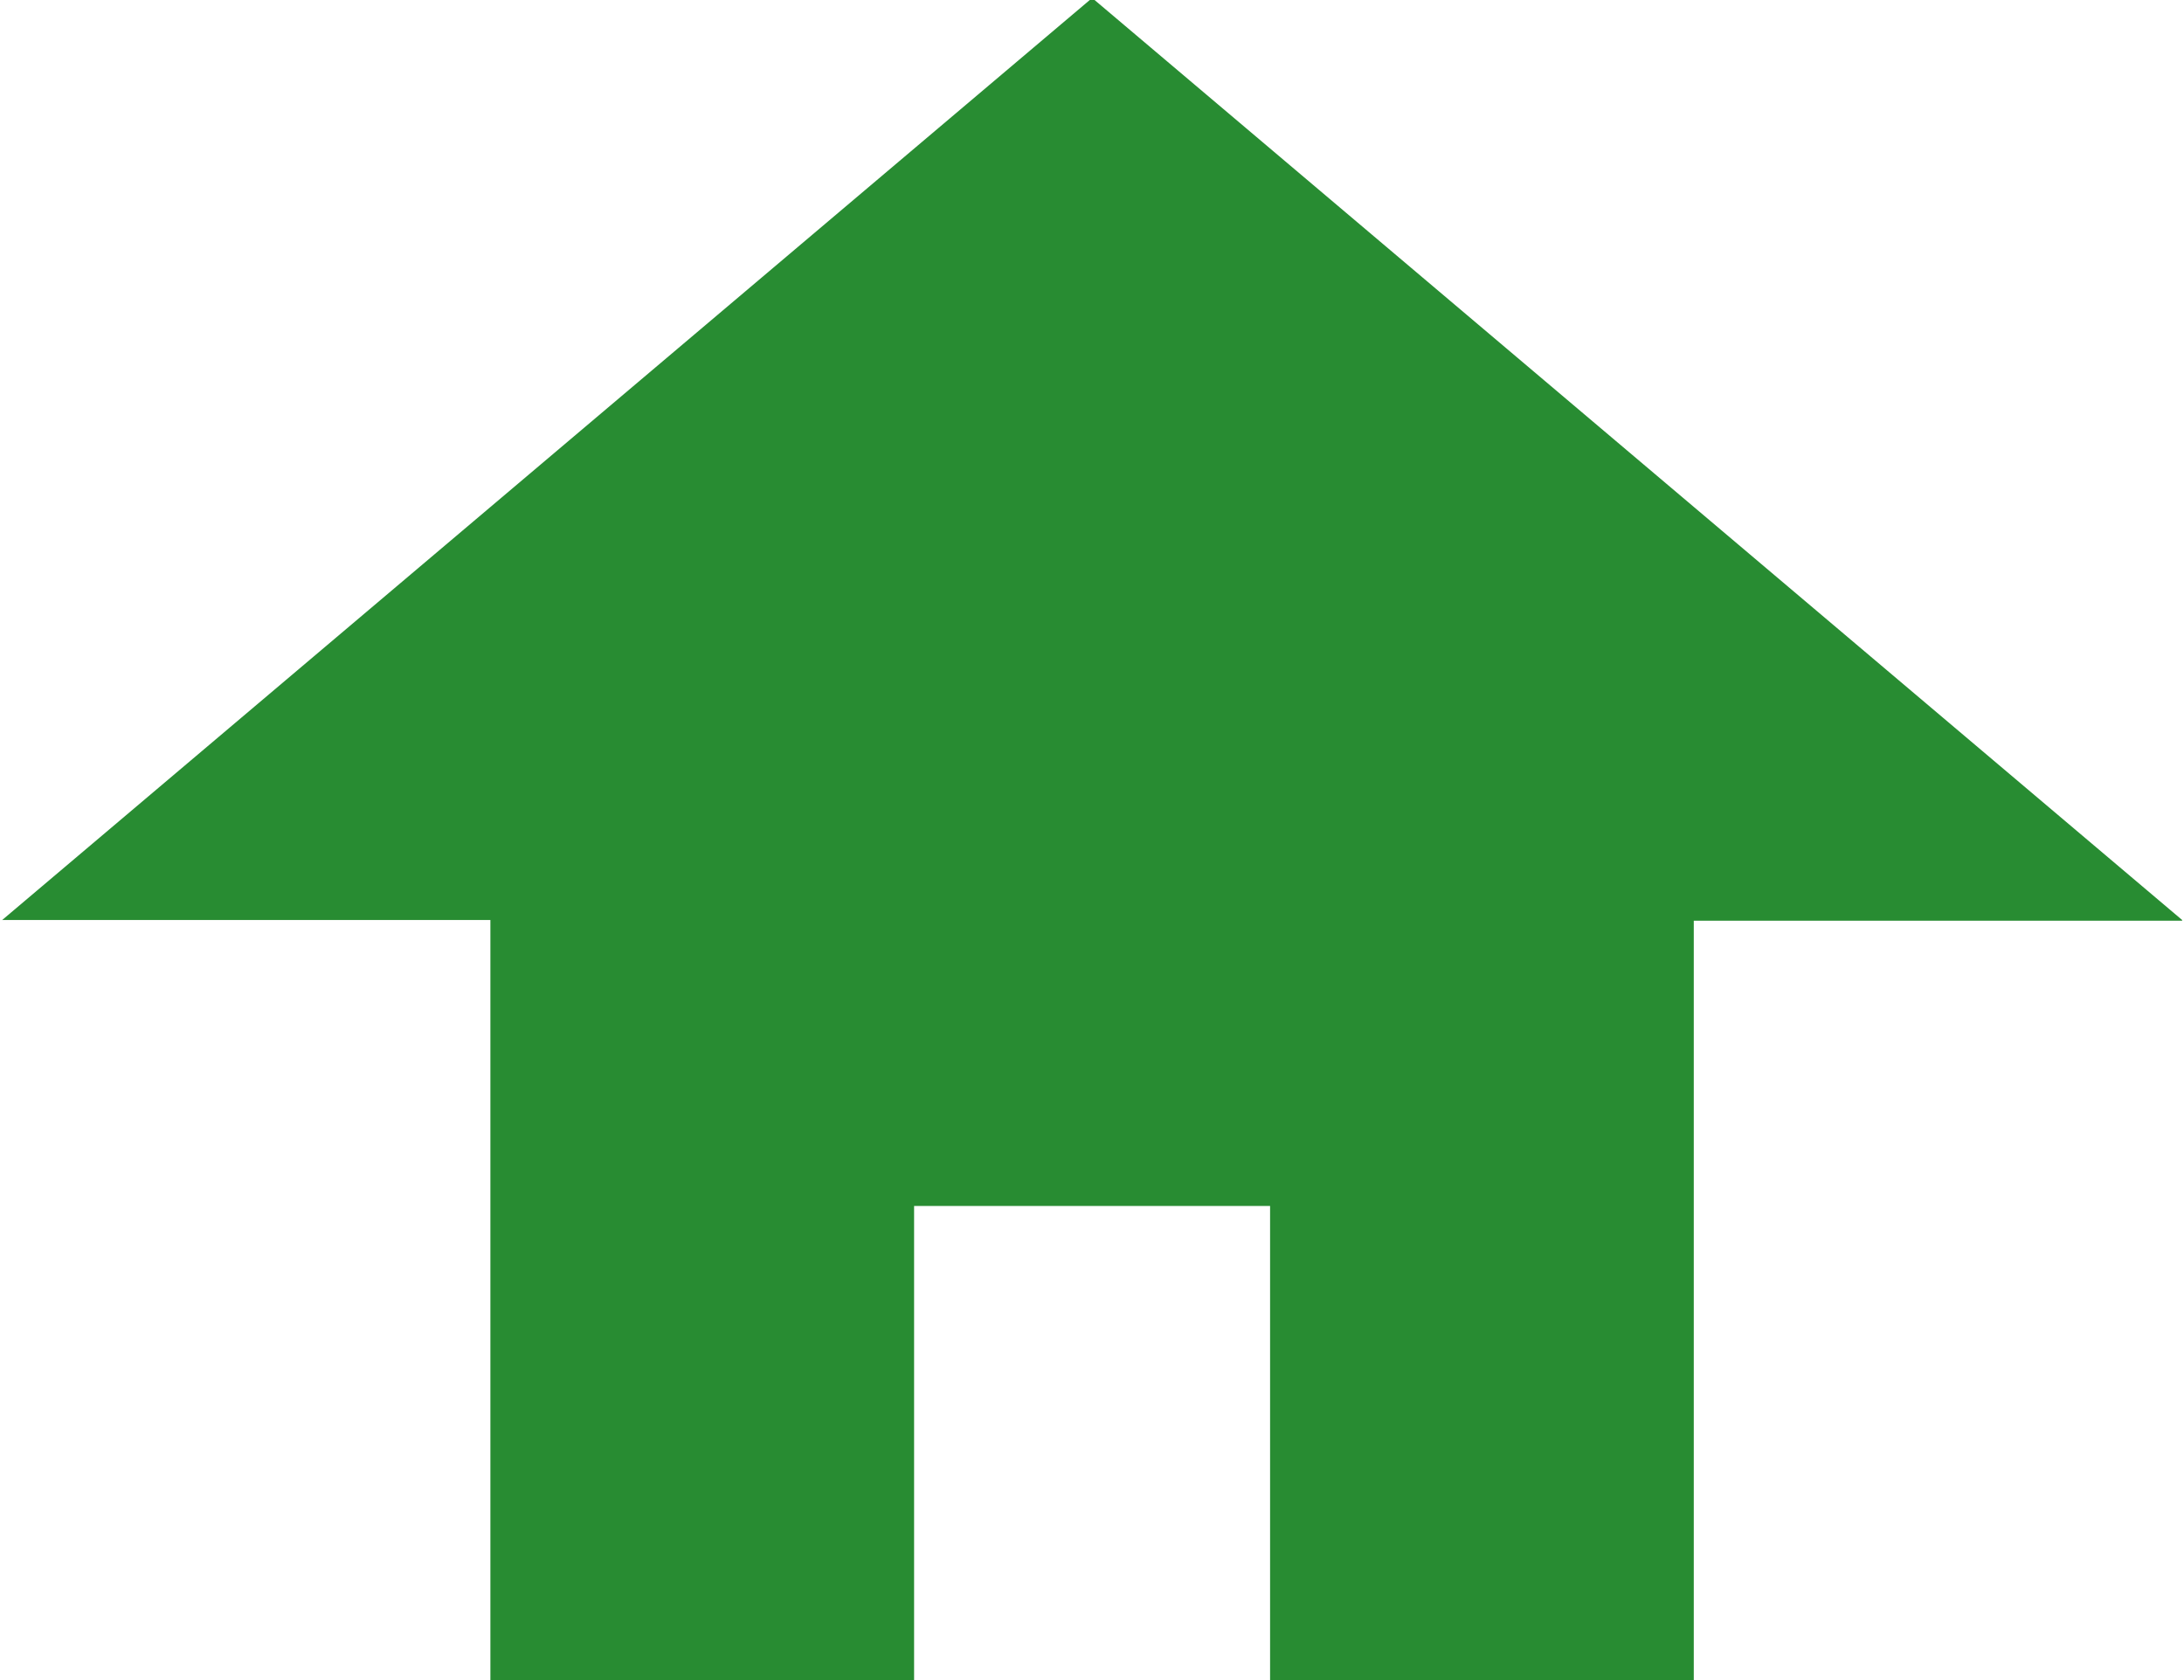 <svg xmlns="http://www.w3.org/2000/svg" width="13" height="10" viewBox="0 0 13 10"><path d="M12.989 5.476L6.501-.012.013 5.476h2.906V10h2.522V7.178H7.56V10h2.522V5.48h2.907z" fill="#288c32" fill-rule="evenodd"/></svg>